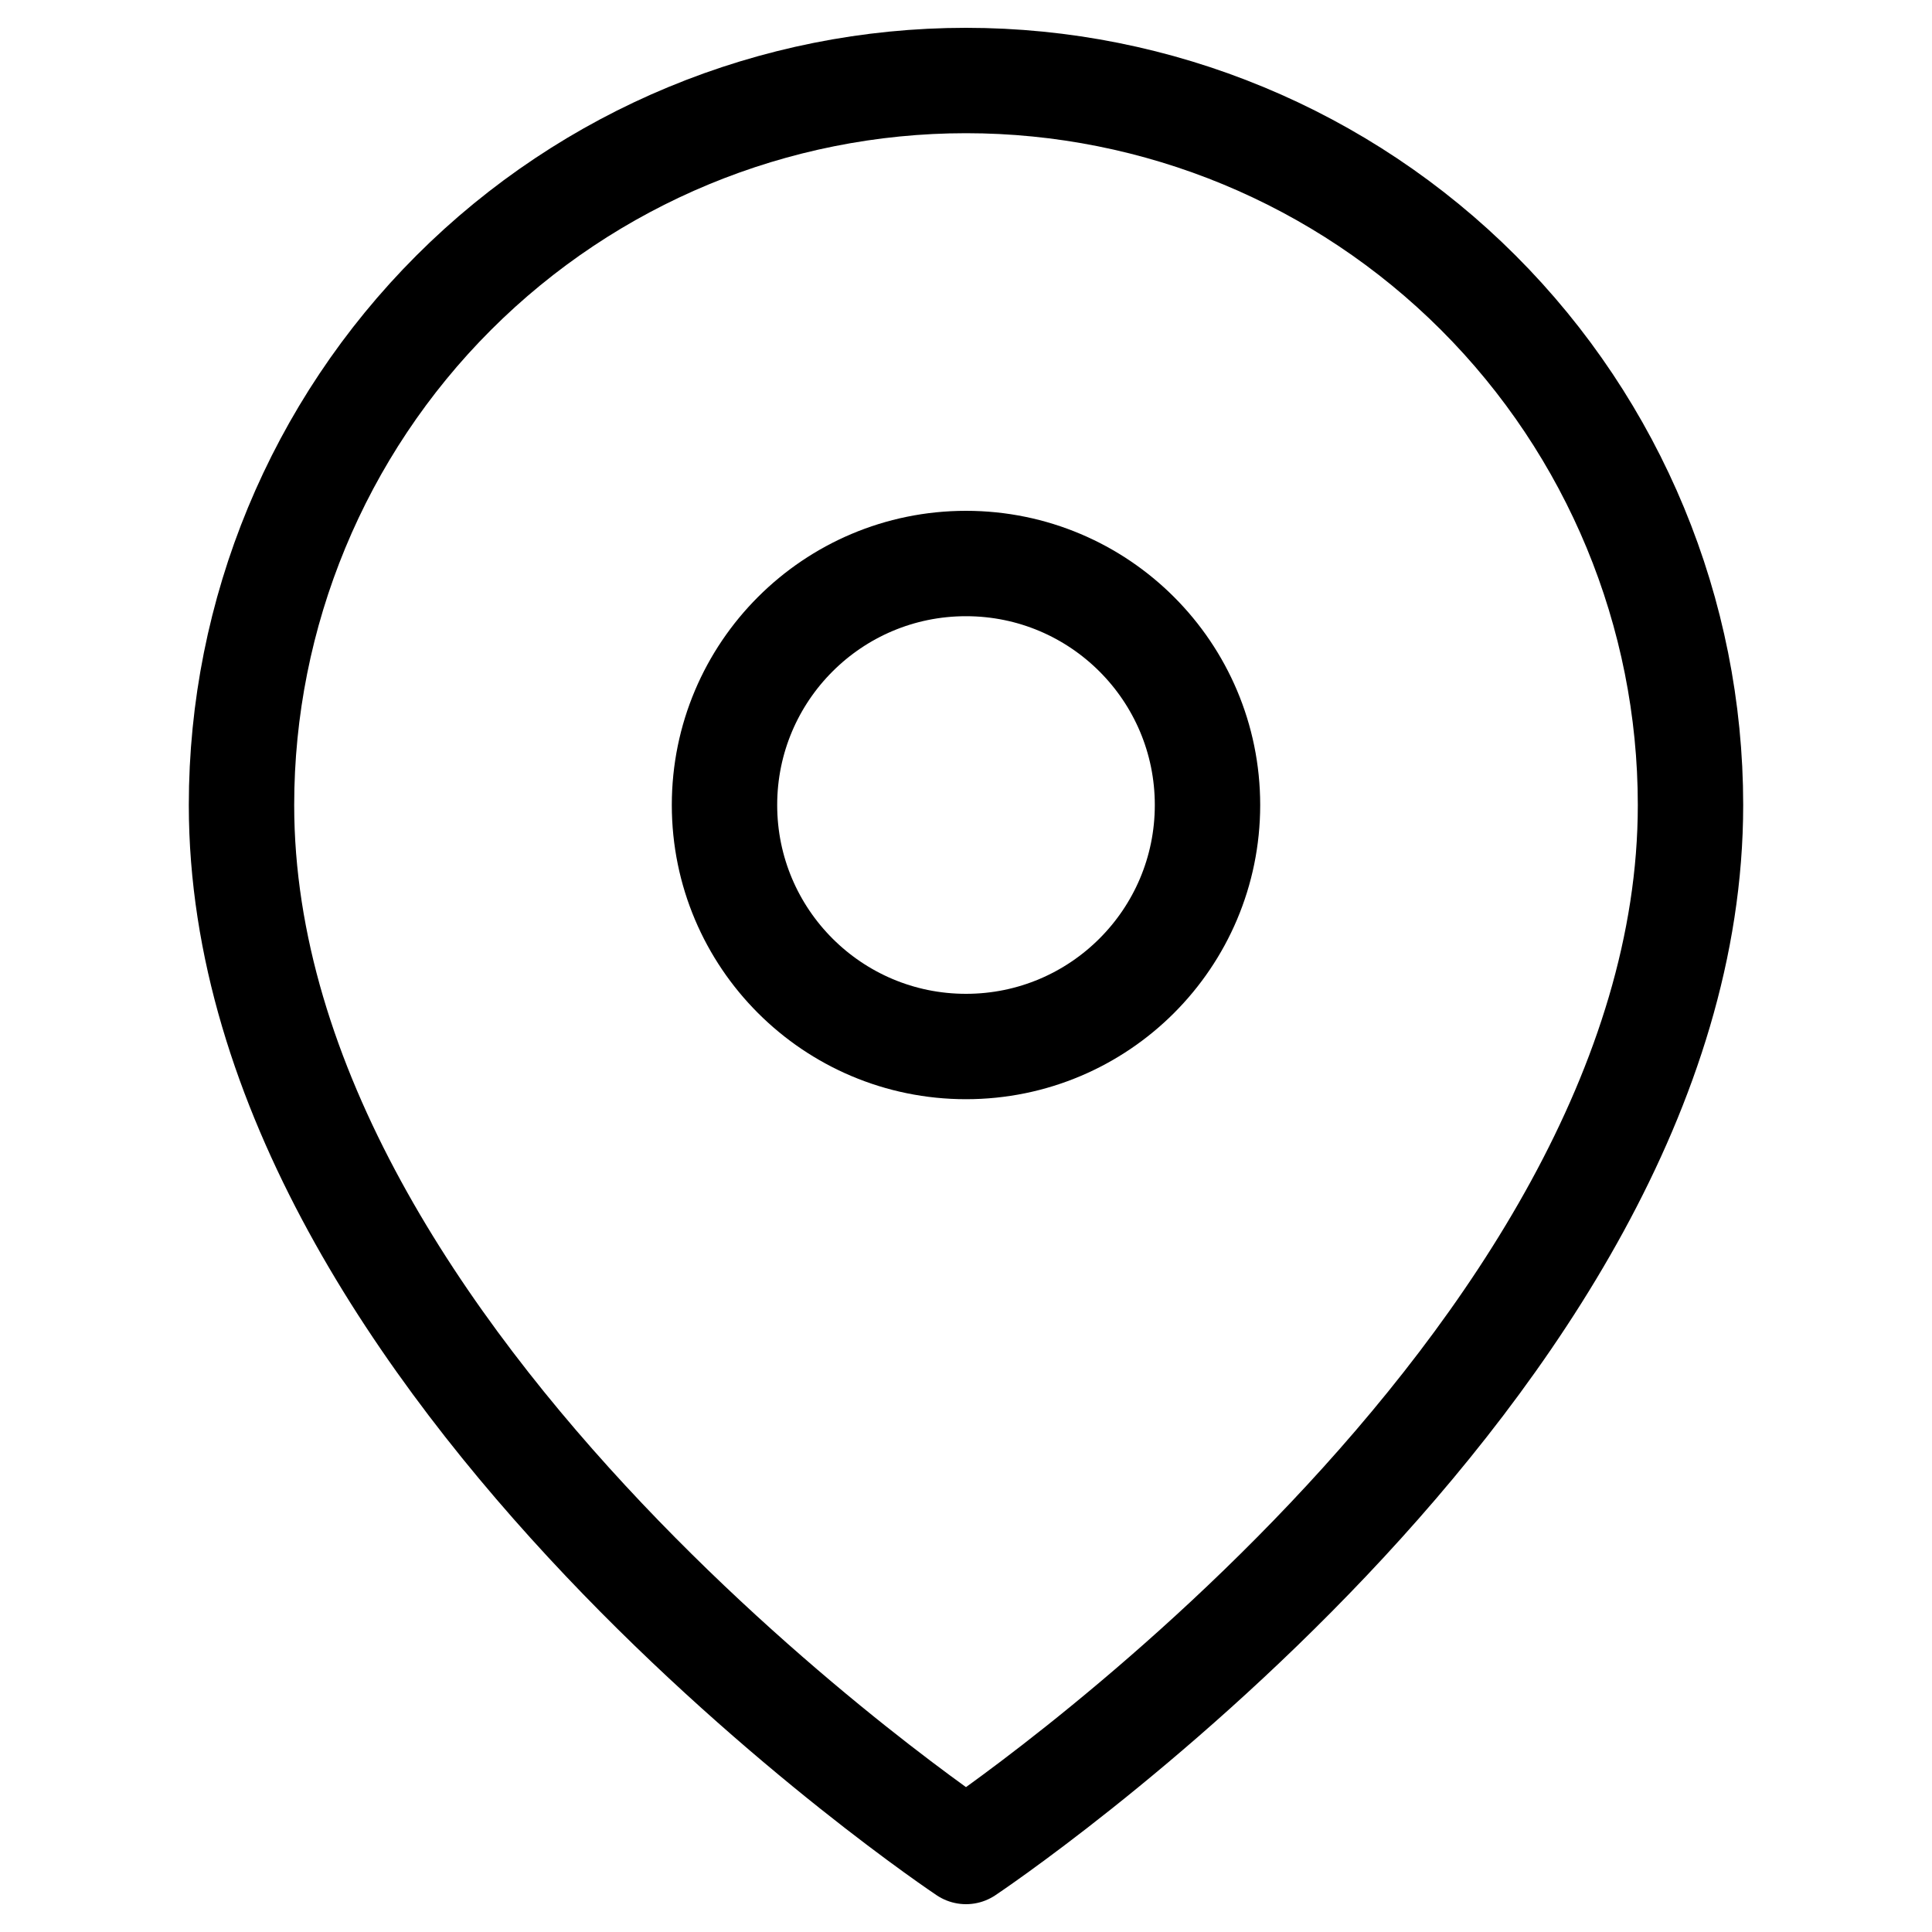 <svg width="55" height="55" viewBox="0 0 55 55" fill="none" xmlns="http://www.w3.org/2000/svg">
<path d="M48.125 22.917C48.125 38.958 27.5 52.708 27.5 52.708C27.5 52.708 6.875 38.958 6.875 22.917C6.875 17.447 9.048 12.2 12.916 8.333C16.784 4.465 22.03 2.292 27.5 2.292C32.97 2.292 38.216 4.465 42.084 8.333C45.952 12.2 48.125 17.447 48.125 22.917Z" stroke="black" stroke-width="3" stroke-linecap="round" stroke-linejoin="round"/>
<path d="M27.5 29.792C31.297 29.792 34.375 26.714 34.375 22.917C34.375 19.12 31.297 16.042 27.5 16.042C23.703 16.042 20.625 19.12 20.625 22.917C20.625 26.714 23.703 29.792 27.5 29.792Z" stroke="black" stroke-width="3" stroke-linecap="round" stroke-linejoin="round"/>
</svg>
